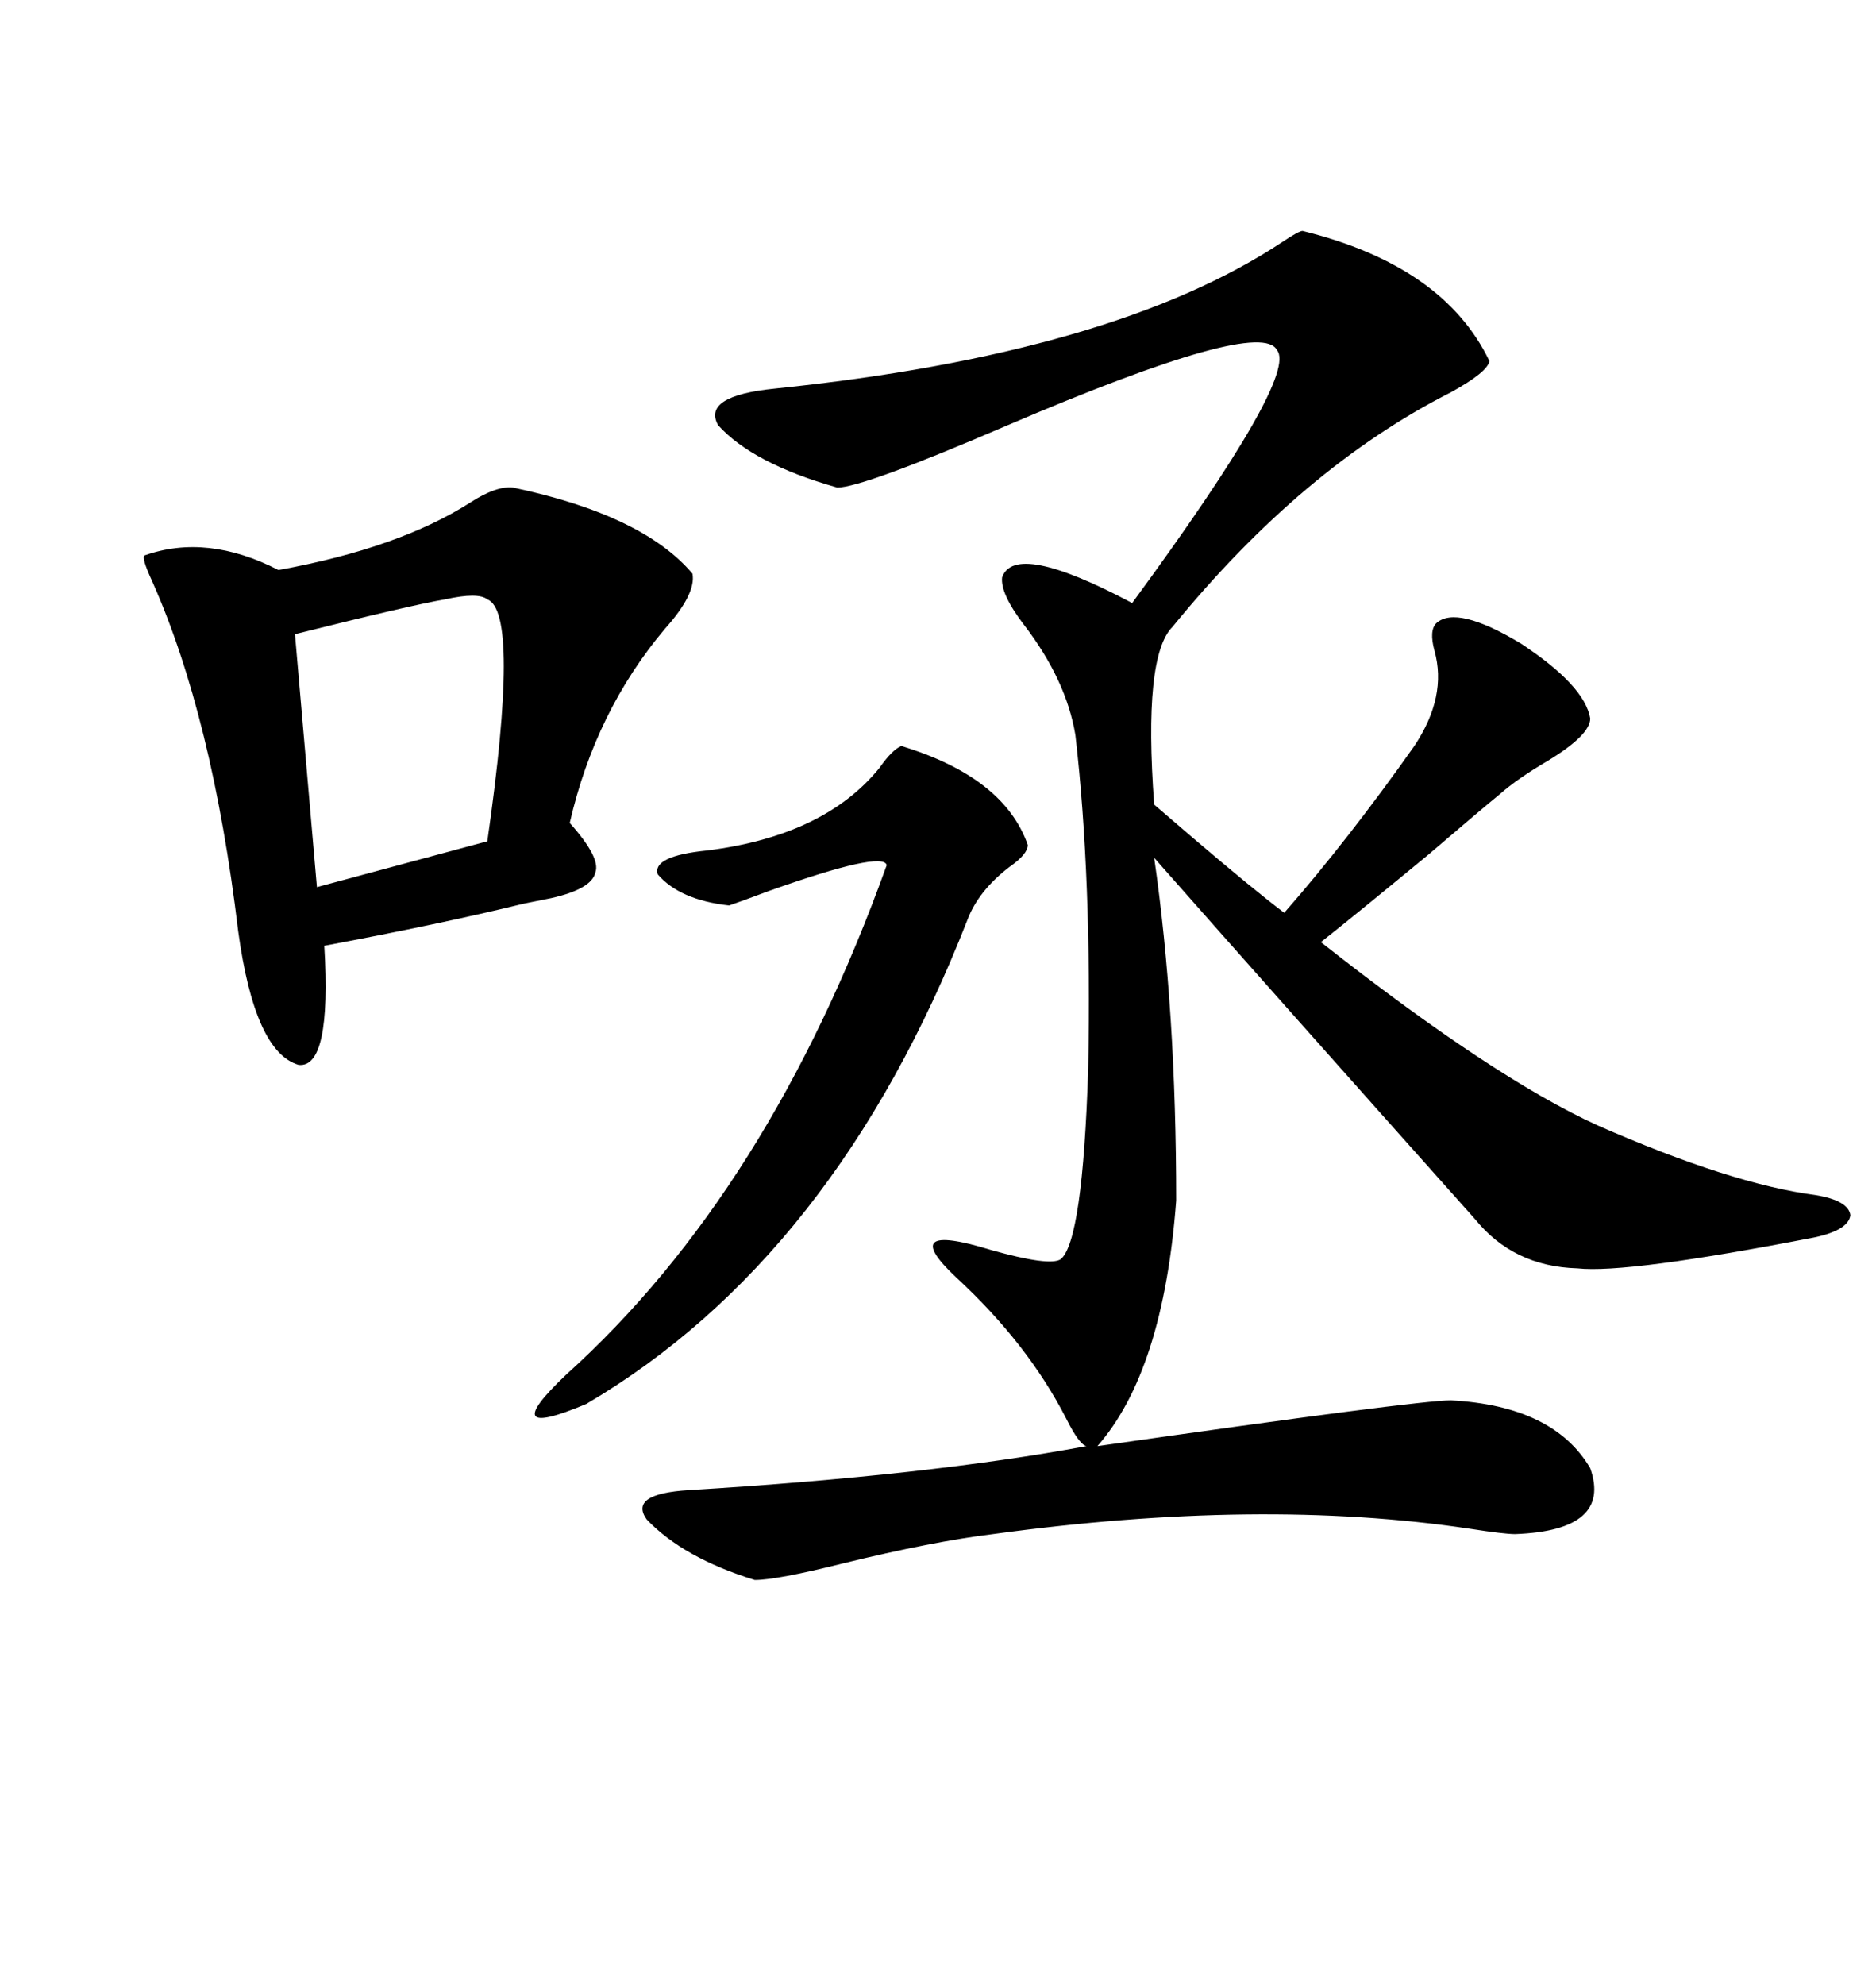 <svg xmlns="http://www.w3.org/2000/svg" xmlns:xlink="http://www.w3.org/1999/xlink" width="300" height="317.285"><path d="M208.30 36.91L208.30 36.91Q230.86 42.48 238.18 57.71L238.18 57.71Q237.89 59.47 232.03 62.70L232.03 62.70Q208.30 74.71 187.50 100.20L187.50 100.20Q182.81 104.88 184.57 128.61L184.57 128.61Q186.62 130.37 190.72 133.89L190.72 133.89Q200.68 142.38 205.37 145.90L205.37 145.90Q215.63 134.18 226.17 119.24L226.17 119.24Q231.45 111.33 229.39 104.00L229.39 104.00Q228.52 100.78 229.69 99.61L229.69 99.61Q232.91 96.68 243.16 102.83L243.16 102.83Q253.42 109.57 254.30 114.84L254.30 114.84Q254.30 117.48 247.56 121.58L247.56 121.58Q242.58 124.51 239.94 126.86L239.94 126.86Q236.72 129.49 228.52 136.52L228.52 136.52Q216.80 146.19 211.23 150.59L211.23 150.59Q238.77 172.27 255.47 179.88L255.47 179.88Q276.86 189.26 290.33 191.02L290.33 191.02Q295.61 191.89 295.90 194.24L295.90 194.24Q295.61 196.58 290.33 197.75L290.33 197.75Q260.16 203.61 252.25 202.73L252.25 202.73Q241.99 202.44 235.84 194.82L235.84 194.82Q204.20 159.38 184.57 137.11L184.57 137.11Q188.09 161.43 188.09 191.89L188.09 191.89Q186.04 219.14 175.49 231.15L175.49 231.15Q226.76 223.83 232.03 223.83L232.03 223.83Q248.44 224.71 254.30 234.67L254.30 234.67Q257.81 244.63 242.29 245.21L242.29 245.21Q240.53 245.21 234.96 244.34L234.96 244.34Q201.56 239.36 158.79 245.21L158.79 245.21Q149.12 246.39 134.77 249.90L134.77 249.90Q124.22 252.54 120.70 252.54L120.70 252.54Q109.28 249.02 103.42 242.87L103.42 242.87Q100.49 238.77 110.16 238.18L110.16 238.18Q148.54 235.84 173.73 231.15L173.73 231.15Q172.56 230.86 170.51 226.76L170.51 226.76Q164.36 214.75 152.93 204.20L152.93 204.20Q143.26 195.12 158.50 199.80L158.50 199.80Q167.87 202.44 169.63 201.27L169.63 201.27Q173.14 198.34 174.02 170.80L174.02 170.80Q174.61 140.33 171.97 117.48L171.97 117.48Q170.51 108.69 163.77 99.90L163.77 99.90Q159.96 94.92 160.25 92.29L160.25 92.29Q162.30 86.43 181.05 96.39L181.05 96.39Q207.71 60.06 204.20 55.96L204.20 55.96Q201.56 50.68 161.13 67.97L161.13 67.97Q137.99 77.93 133.89 77.93L133.89 77.93Q120.41 74.12 114.84 67.97L114.84 67.97Q112.21 63.28 123.93 62.11L123.93 62.11Q178.13 56.54 205.08 38.67L205.08 38.67Q207.71 36.91 208.30 36.91ZM82.03 77.93L82.03 77.93Q102.83 82.32 110.74 91.70L110.74 91.70Q111.33 94.92 106.35 100.49L106.35 100.49Q95.21 113.67 91.11 131.54L91.11 131.54Q96.09 137.11 95.21 139.45L95.21 139.45Q94.63 142.09 88.18 143.55L88.18 143.55Q86.72 143.85 83.79 144.43L83.79 144.43Q70.61 147.66 51.86 151.17L51.86 151.17Q53.03 170.80 47.75 170.21L47.75 170.21Q40.72 168.16 38.09 148.83L38.09 148.83Q33.98 114.55 24.32 92.87L24.32 92.87Q22.56 89.06 23.14 88.77L23.14 88.77Q33.11 85.25 44.53 91.11L44.53 91.11Q63.87 87.60 75.29 80.27L75.29 80.27Q79.39 77.64 82.03 77.93ZM144.14 119.24L144.14 119.24Q160.55 124.22 164.36 135.06L164.36 135.06Q164.36 136.52 161.43 138.57L161.43 138.57Q156.45 142.38 154.69 147.07L154.69 147.07Q133.59 200.98 93.75 224.41L93.75 224.41Q79.10 230.57 90.53 219.73L90.53 219.73Q123.05 190.43 141.80 138.28L141.80 138.28Q141.21 135.94 123.05 142.38L123.05 142.38Q118.36 144.14 116.60 144.73L116.60 144.73Q108.69 143.85 105.18 139.75L105.18 139.75Q104.30 136.82 113.09 135.94L113.09 135.94Q131.84 133.59 140.63 122.75L140.63 122.75Q142.68 119.82 144.14 119.24ZM77.93 95.80L77.93 95.80Q76.46 94.63 71.19 95.80L71.19 95.80Q65.92 96.68 47.17 101.37L47.17 101.37L50.68 141.80L77.93 134.47Q83.20 97.85 77.93 95.80Z"/></svg>